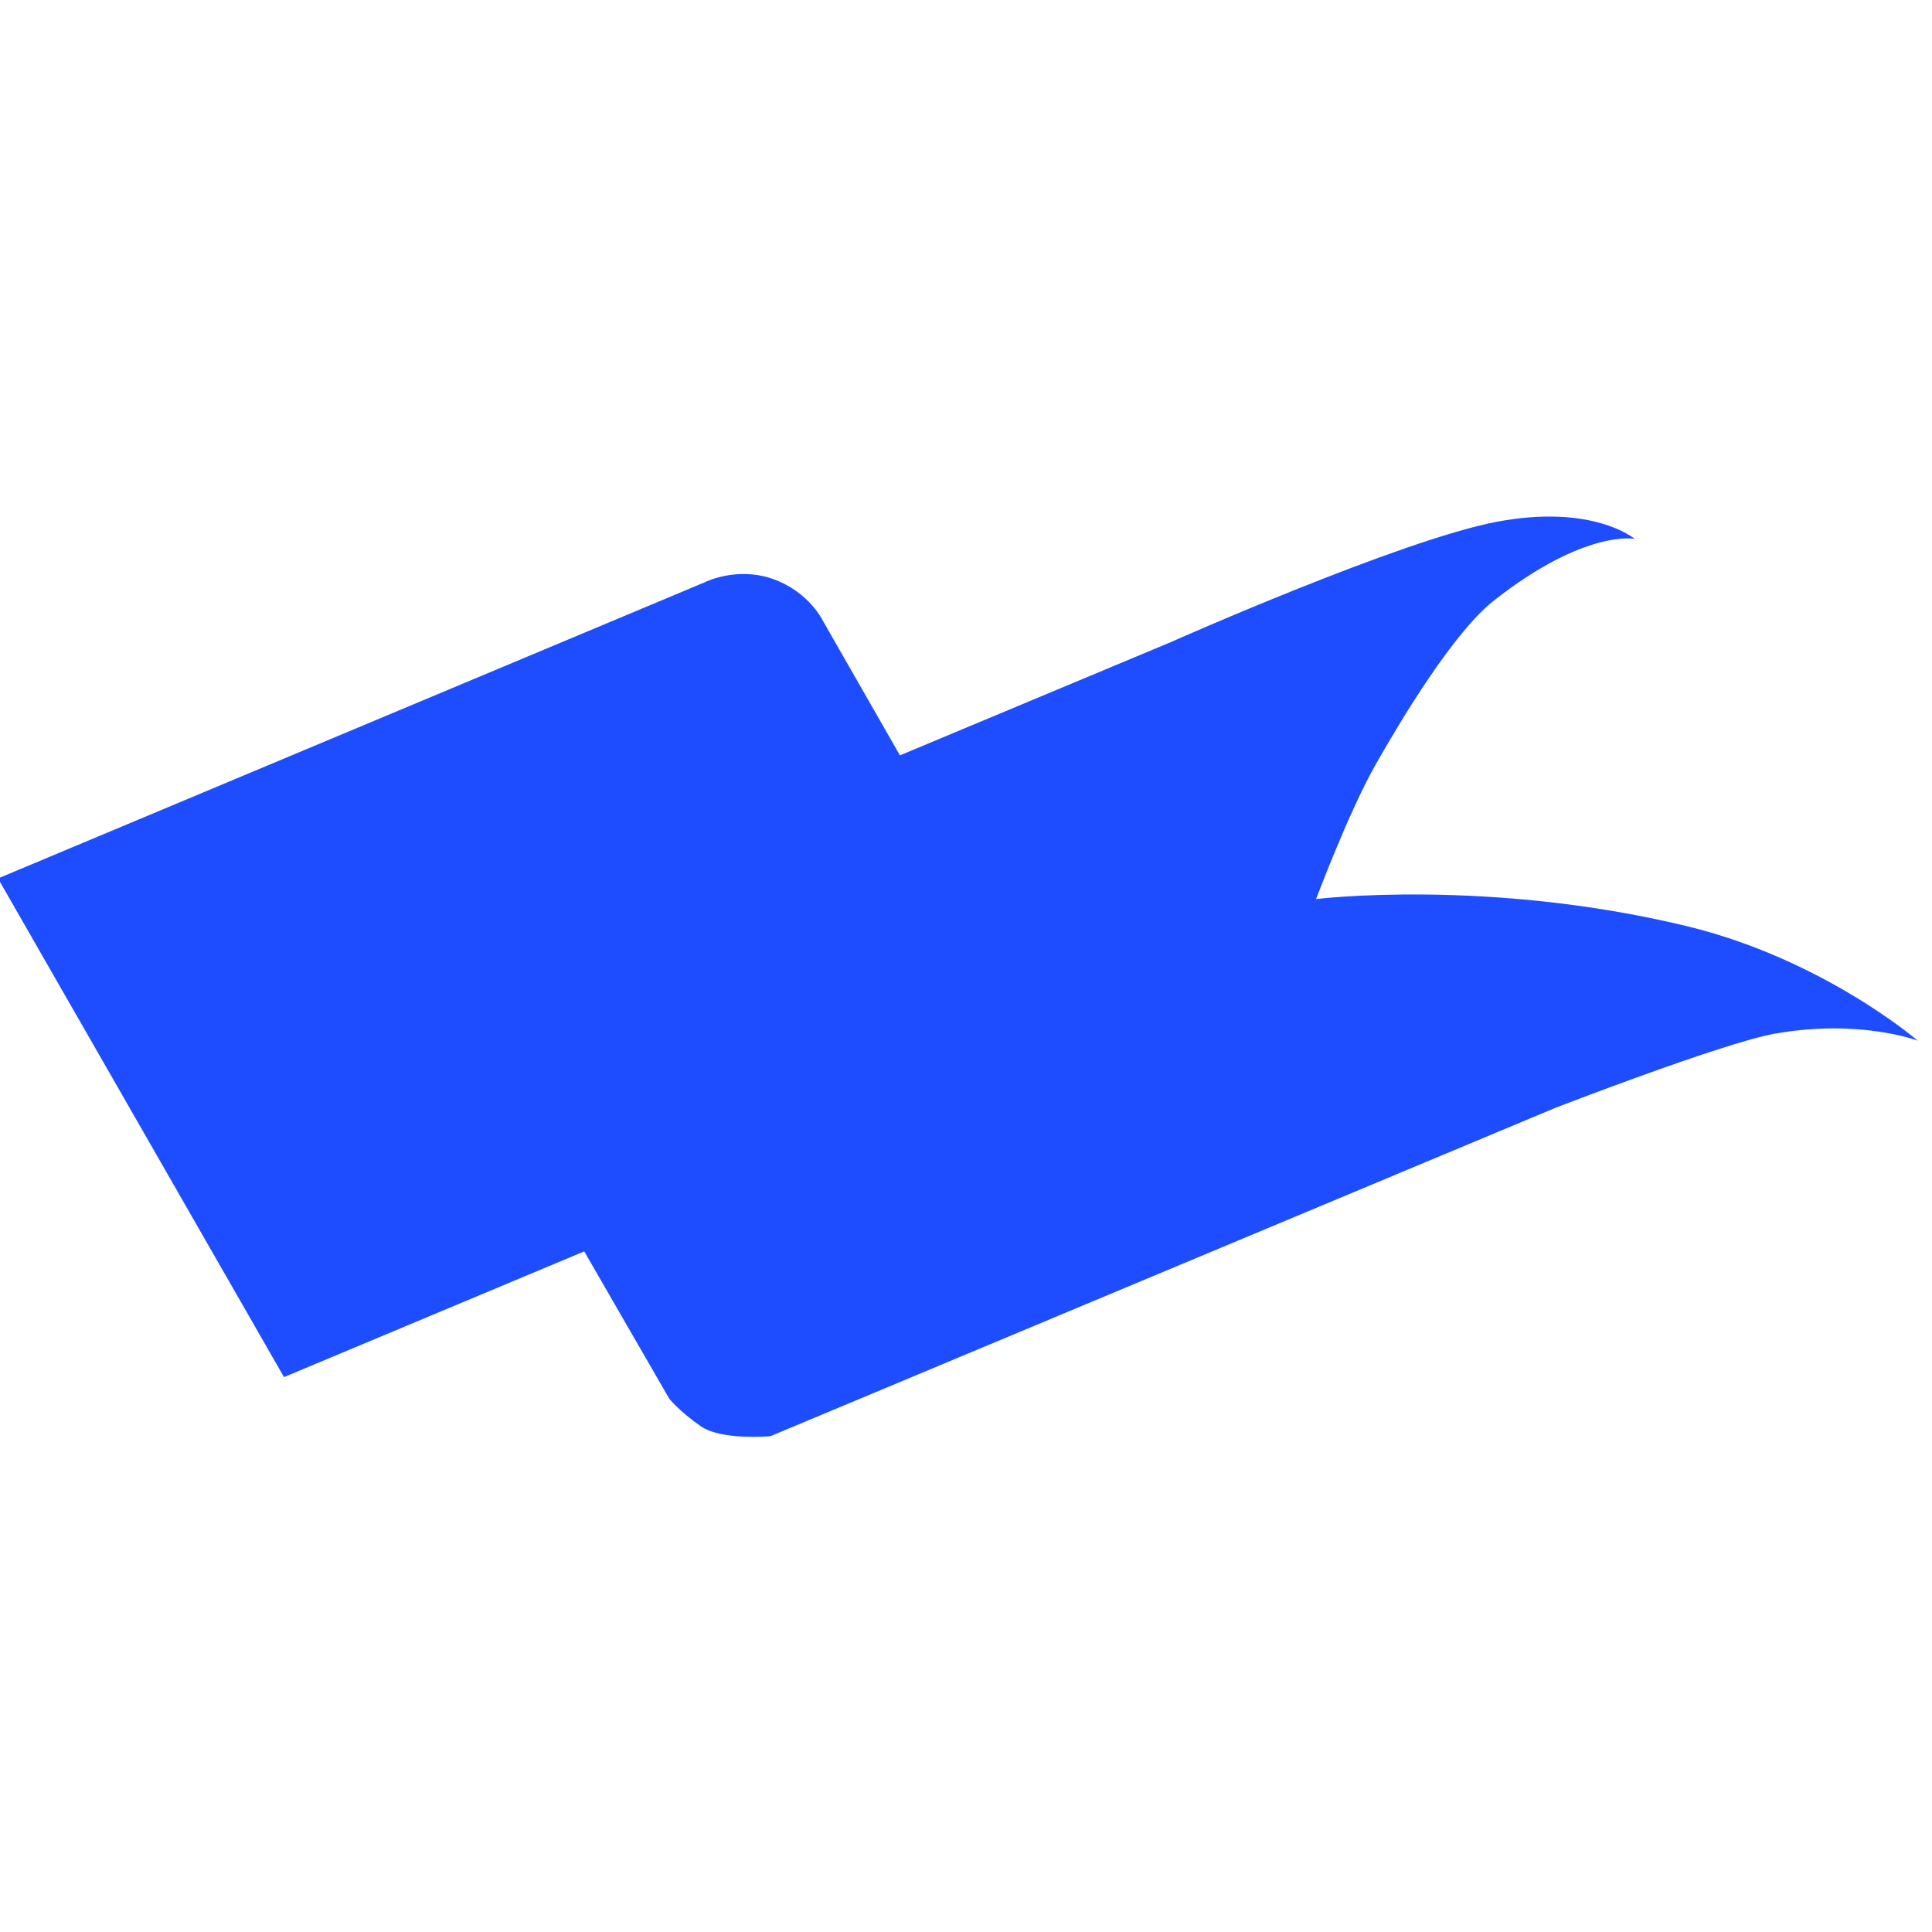 <?xml version="1.0" encoding="UTF-8" standalone="no"?>
<!DOCTYPE svg PUBLIC "-//W3C//DTD SVG 1.1//EN" "http://www.w3.org/Graphics/SVG/1.1/DTD/svg11.dtd">
<svg width="100%" height="100%" viewBox="0 0 100 100" version="1.1" xmlns="http://www.w3.org/2000/svg" xmlns:xlink="http://www.w3.org/1999/xlink" xml:space="preserve" xmlns:serif="http://www.serif.com/" style="fill-rule:evenodd;clip-rule:evenodd;stroke-linejoin:round;stroke-miterlimit:2;">
    <g transform="matrix(0.128,4.64428e-18,-1.54809e-18,0.128,-101.328,-41.452)">
        <path d="M1265.07,583.502L959.435,711.259L1062.25,889.447C1062.25,889.447 1066.4,894.596 1074.93,900.529C1083.45,906.461 1103.2,904.581 1103.2,904.581L1420.65,771.794C1420.65,771.794 1488.29,745.578 1509.36,741.831C1543.64,735.736 1567.11,744.667 1567.11,744.667C1567.11,744.667 1528.71,711.59 1473.45,698.285C1392.95,678.906 1323.81,687.393 1323.81,687.393C1323.81,687.393 1337.1,652.04 1347.73,633.294C1358.36,614.549 1379.54,579.375 1395.77,566.644C1432.68,537.692 1452.66,541.748 1452.66,541.748C1452.66,541.748 1435.86,527.492 1396.96,534.823C1358.05,542.154 1265.07,583.502 1265.07,583.502Z" style="fill:rgb(29,77,255);"/>
    </g>
    <g transform="matrix(0.128,4.64428e-18,-1.54809e-18,0.128,-101.328,-41.452)">
        <path d="M1239.85,776.597C1239.85,776.597 1232.79,763.157 1217.99,758.939C1203.06,754.685 1192.69,760.842 1192.69,760.842L906.463,880.712L790.812,679.061L1077.07,559.106C1077.07,559.106 1089.79,552.827 1104.28,558.002C1118.78,563.178 1124.34,574.795 1124.34,574.795L1239.85,776.597Z" style="fill:rgb(29,77,255);"/>
    </g>
    <g transform="matrix(0.128,4.64428e-18,-1.54809e-18,0.128,-101.328,-41.452)">
        <path d="M1028.1,829.714L1059.47,883.123C1059.47,883.123 1051.32,861.723 1066.06,845.099C1077.22,832.51 1095.14,832.719 1095.14,832.719L1210.47,830.877C1210.47,830.877 1229.55,829.708 1239.67,811.961C1239.79,811.739 1239.92,811.518 1240.04,811.294C1250.59,791.101 1238.87,771.293 1230.62,764.96C1222.31,758.573 1207.63,755.009 1198.4,758.24C1186.49,762.406 1028.1,829.714 1028.1,829.714Z" style="fill:rgb(29,77,255);"/>
    </g>
</svg>

